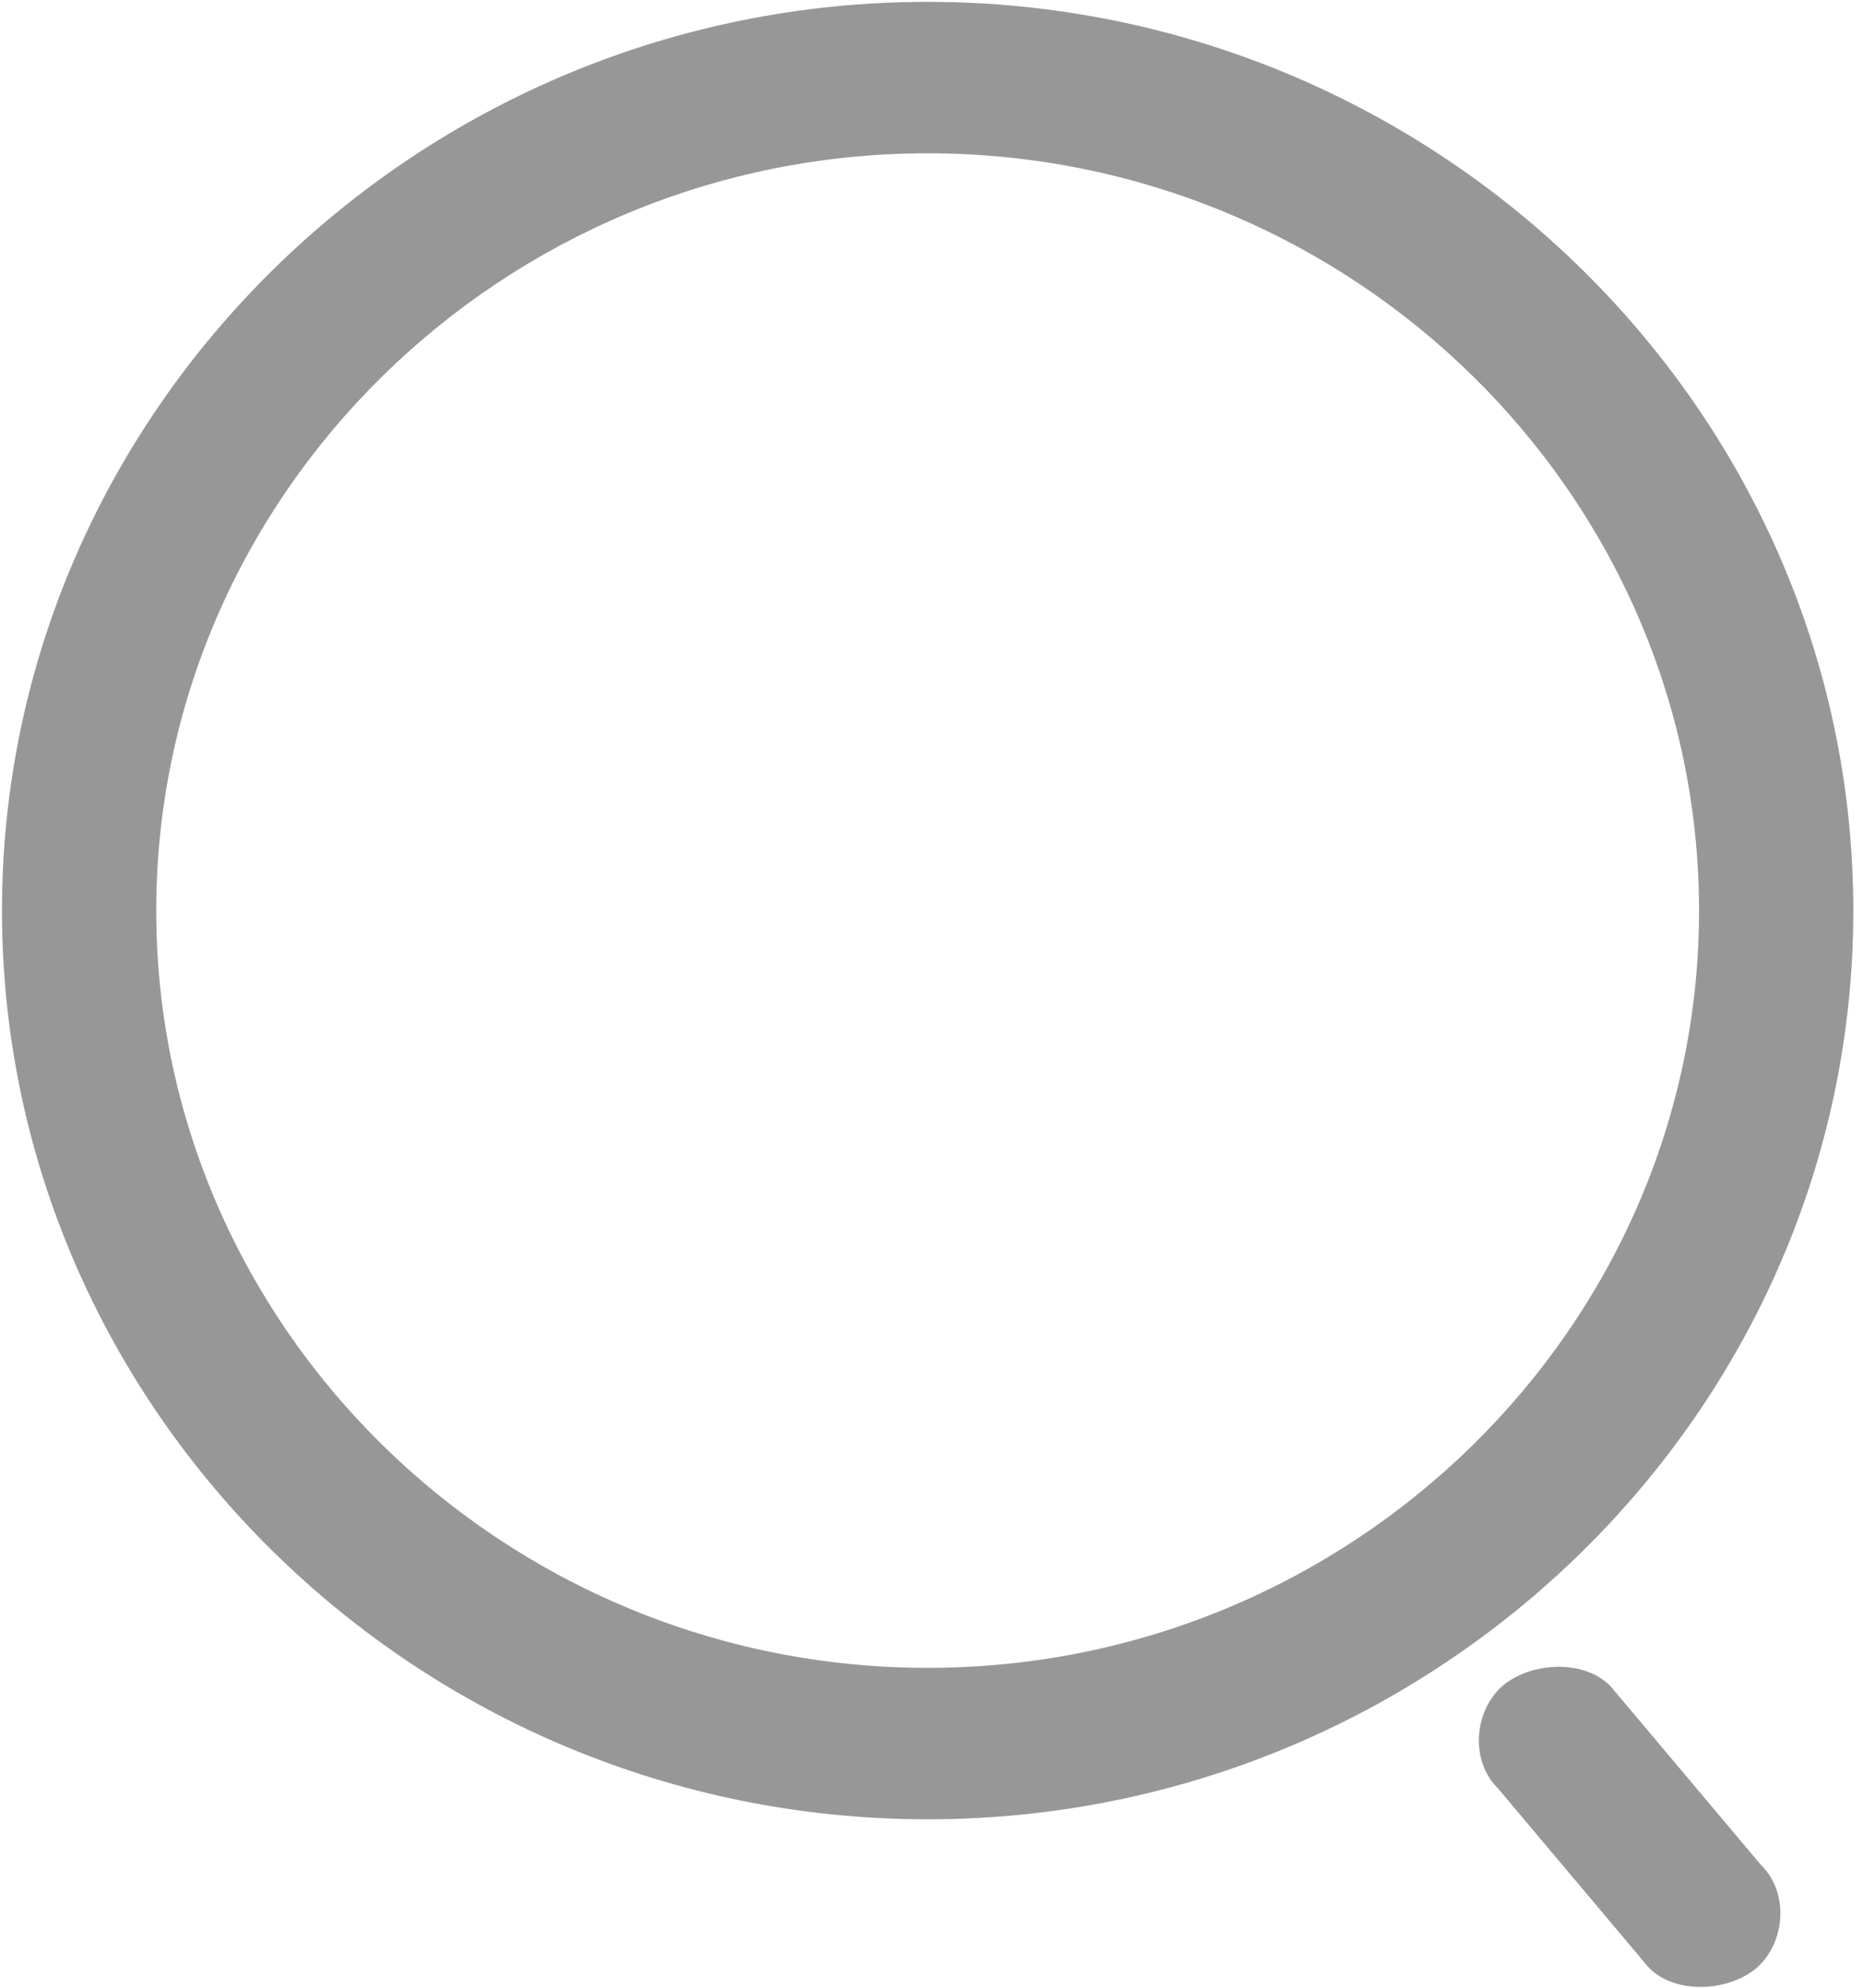<?xml version="1.0" encoding="UTF-8"?>
<svg width="15px" height="16px" viewBox="0 0 15 16" version="1.1" xmlns="http://www.w3.org/2000/svg" xmlns:xlink="http://www.w3.org/1999/xlink">
    <!-- Generator: Sketch 56.3 (81716) - https://sketch.com -->
    <title>sousuo-3</title>
    <desc>Created with Sketch.</desc>
    <g id="页面-1" stroke="none" stroke-width="1" fill="none" fill-rule="evenodd">
        <g id="首页-黄色改版" transform="translate(-1361, -188)" fill="#979797" fill-rule="nonzero">
            <g id="编组-11" transform="translate(510, 154)">
                <g id="sousuo-3" transform="translate(851, 34)">
                    <path d="M7.469,14.644 C3.37,14.644 0.016,11.352 0.016,7.33 C0.016,3.307 3.37,0.015 7.469,0.015 C11.568,0.015 14.922,3.307 14.922,7.33 C14.922,11.352 11.568,14.644 7.469,14.644 Z M7.469,13.425 C10.885,13.425 13.68,10.682 13.68,7.33 C13.68,3.977 10.885,1.234 7.469,1.234 C4.053,1.234 1.258,3.977 1.258,7.33 C1.258,10.682 4.053,13.425 7.469,13.425 Z M12.065,14.4 C11.817,14.156 11.879,13.73 12.127,13.547 C12.376,13.364 12.811,13.364 12.997,13.608 L14.177,15.01 C14.425,15.253 14.363,15.68 14.115,15.863 C13.866,16.046 13.432,16.046 13.245,15.802 L12.065,14.4 Z" id="形状"></path>
                </g>
            </g>
        </g>
    </g>
</svg>